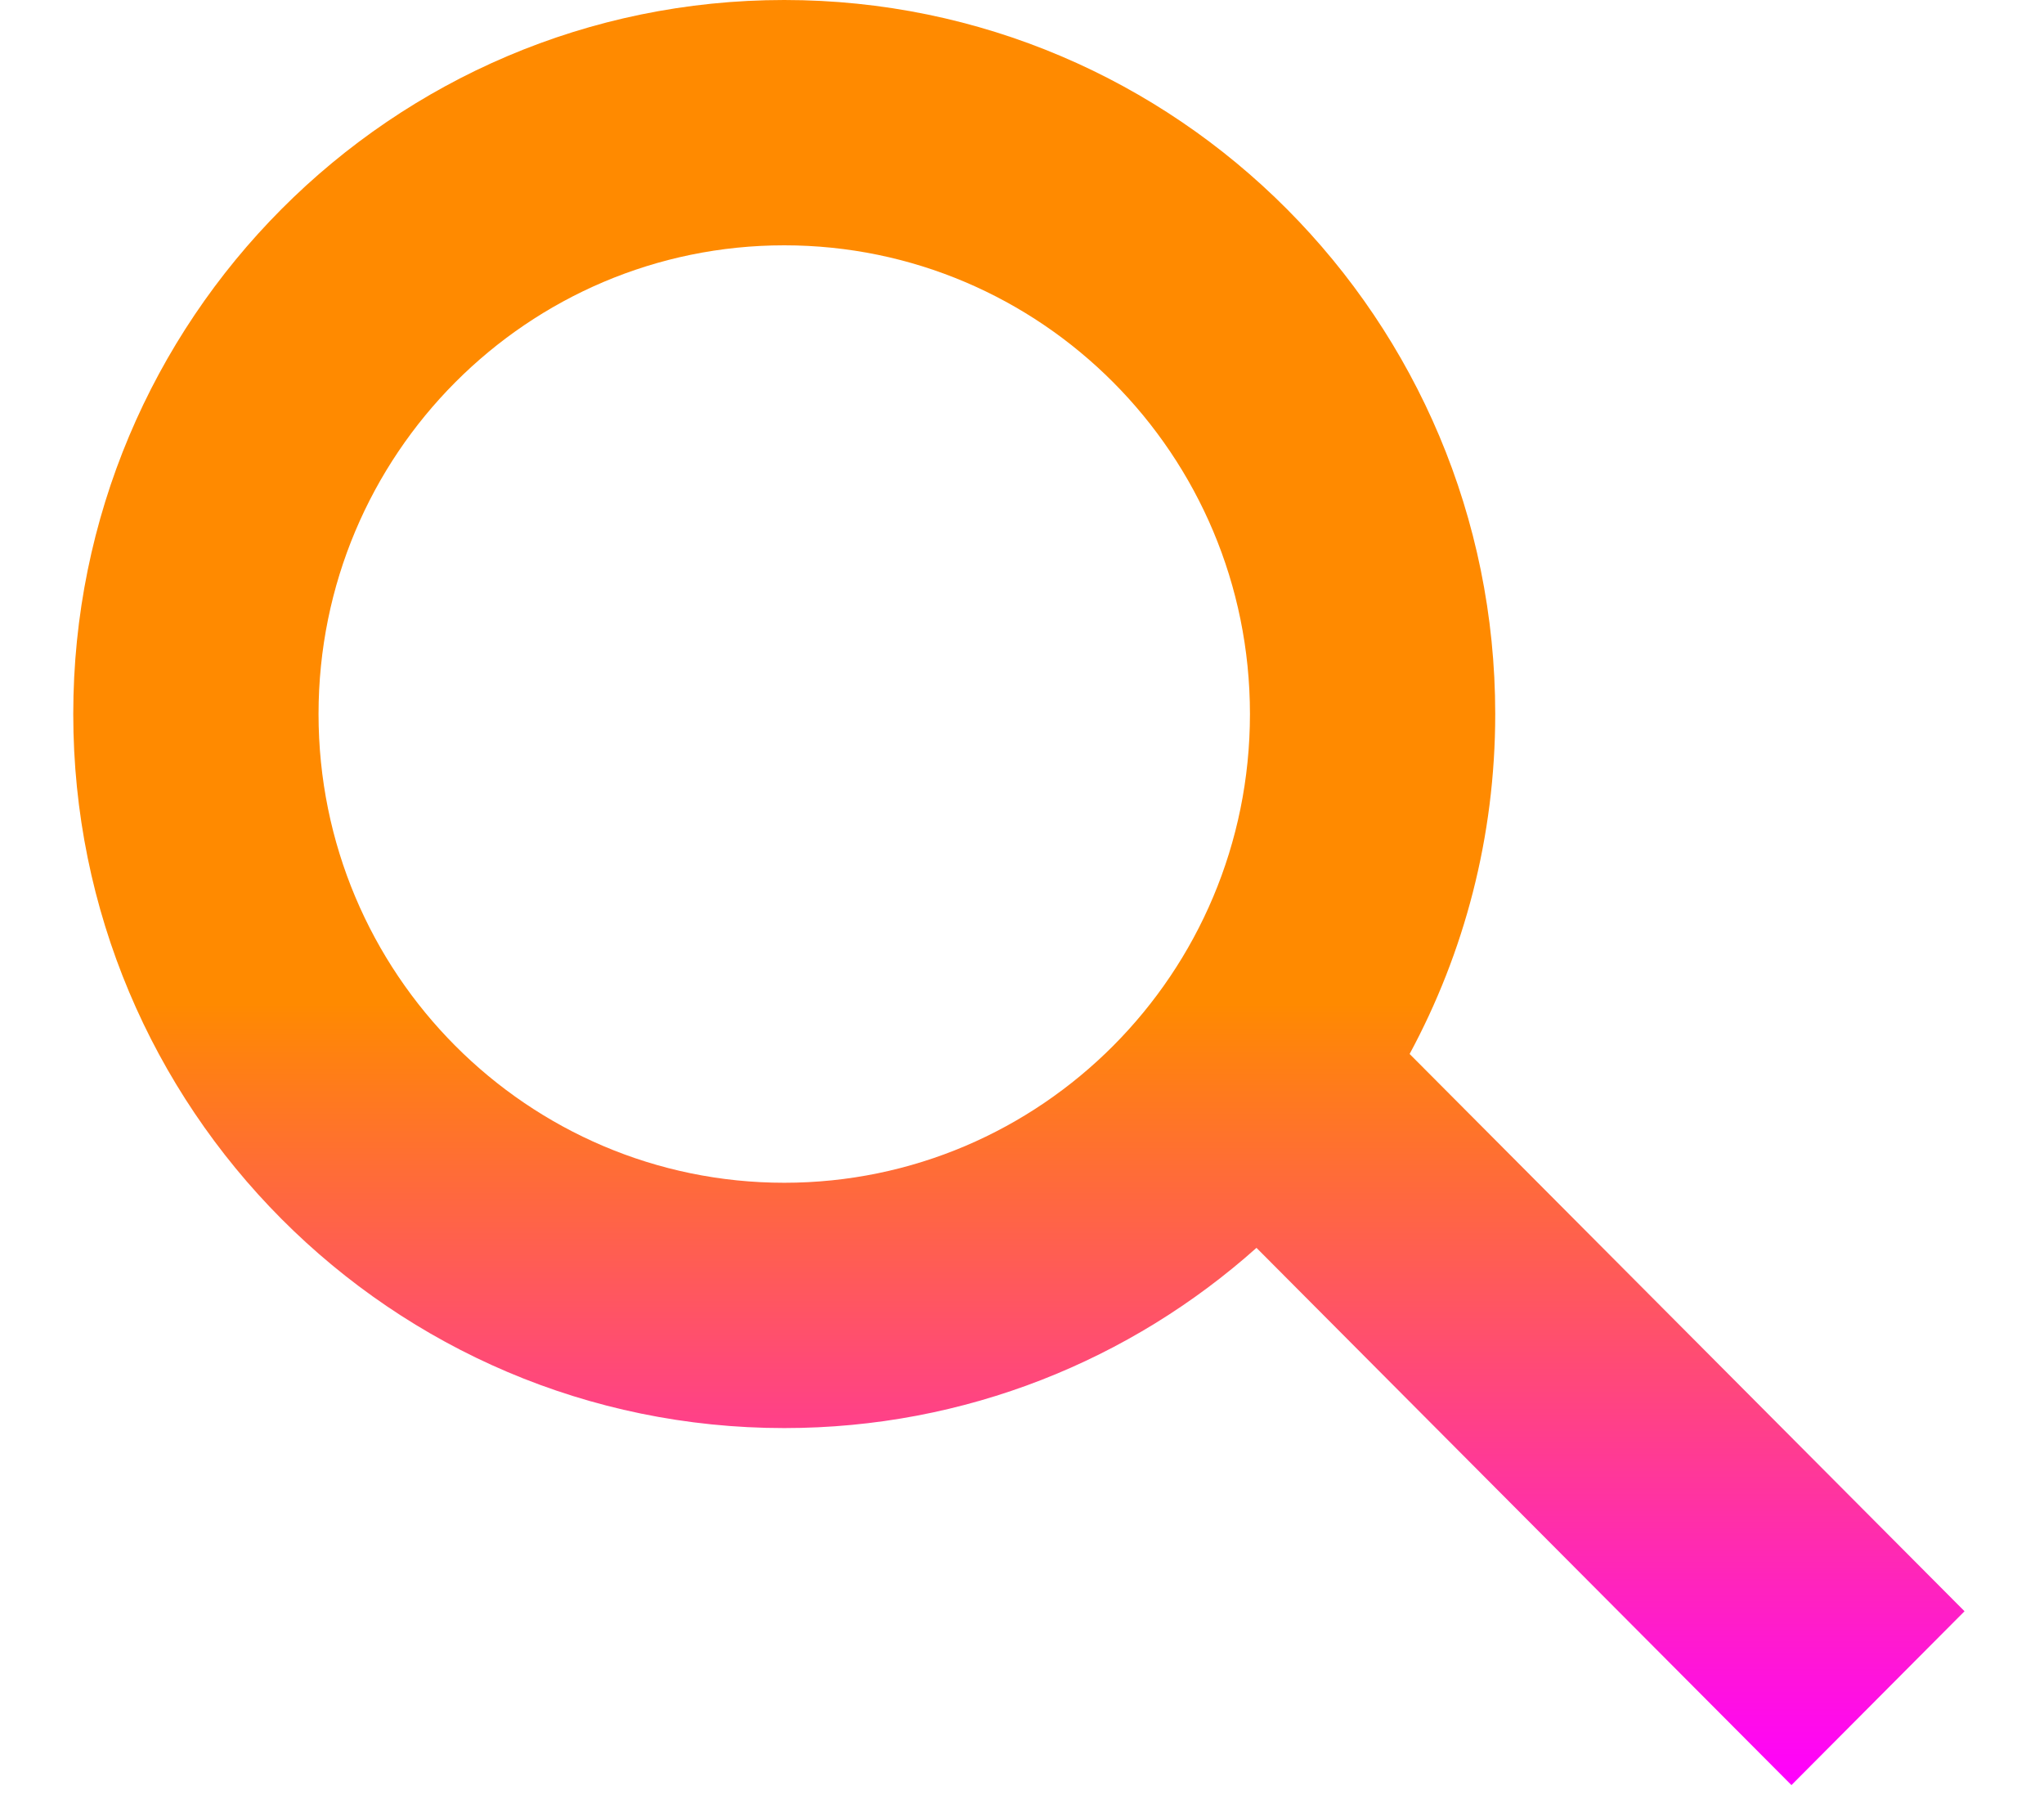 <svg width="25" height="22" viewBox="0 0 25 22" fill="none" xmlns="http://www.w3.org/2000/svg">
<path fill-rule="evenodd" clip-rule="evenodd" d="M15.288 8.732C15.288 11.909 12.726 14.464 9.592 14.464C6.458 14.464 3.896 11.909 3.896 8.732C3.896 5.555 6.458 3 9.592 3C12.726 3 15.288 5.555 15.288 8.732ZM15.368 15.26C13.832 16.631 11.809 17.464 9.592 17.464C4.789 17.464 0.896 13.555 0.896 8.732C0.896 3.909 4.789 0 9.592 0C14.394 0 18.288 3.909 18.288 8.732C18.288 10.237 17.908 11.653 17.241 12.889L24.028 19.704L21.911 21.83L15.368 15.26Z" fill="url(#paint0_linear)"/>
<defs>
<linearGradient id="paint0_linear" x1="12.462" y1="0" x2="12.462" y2="21.83" gradientUnits="userSpaceOnUse">
<stop offset="0.562" stop-color="#FF8A00"/>
<stop offset="1" stop-color="#FF00FF"/>
</linearGradient>
</defs>
</svg>
